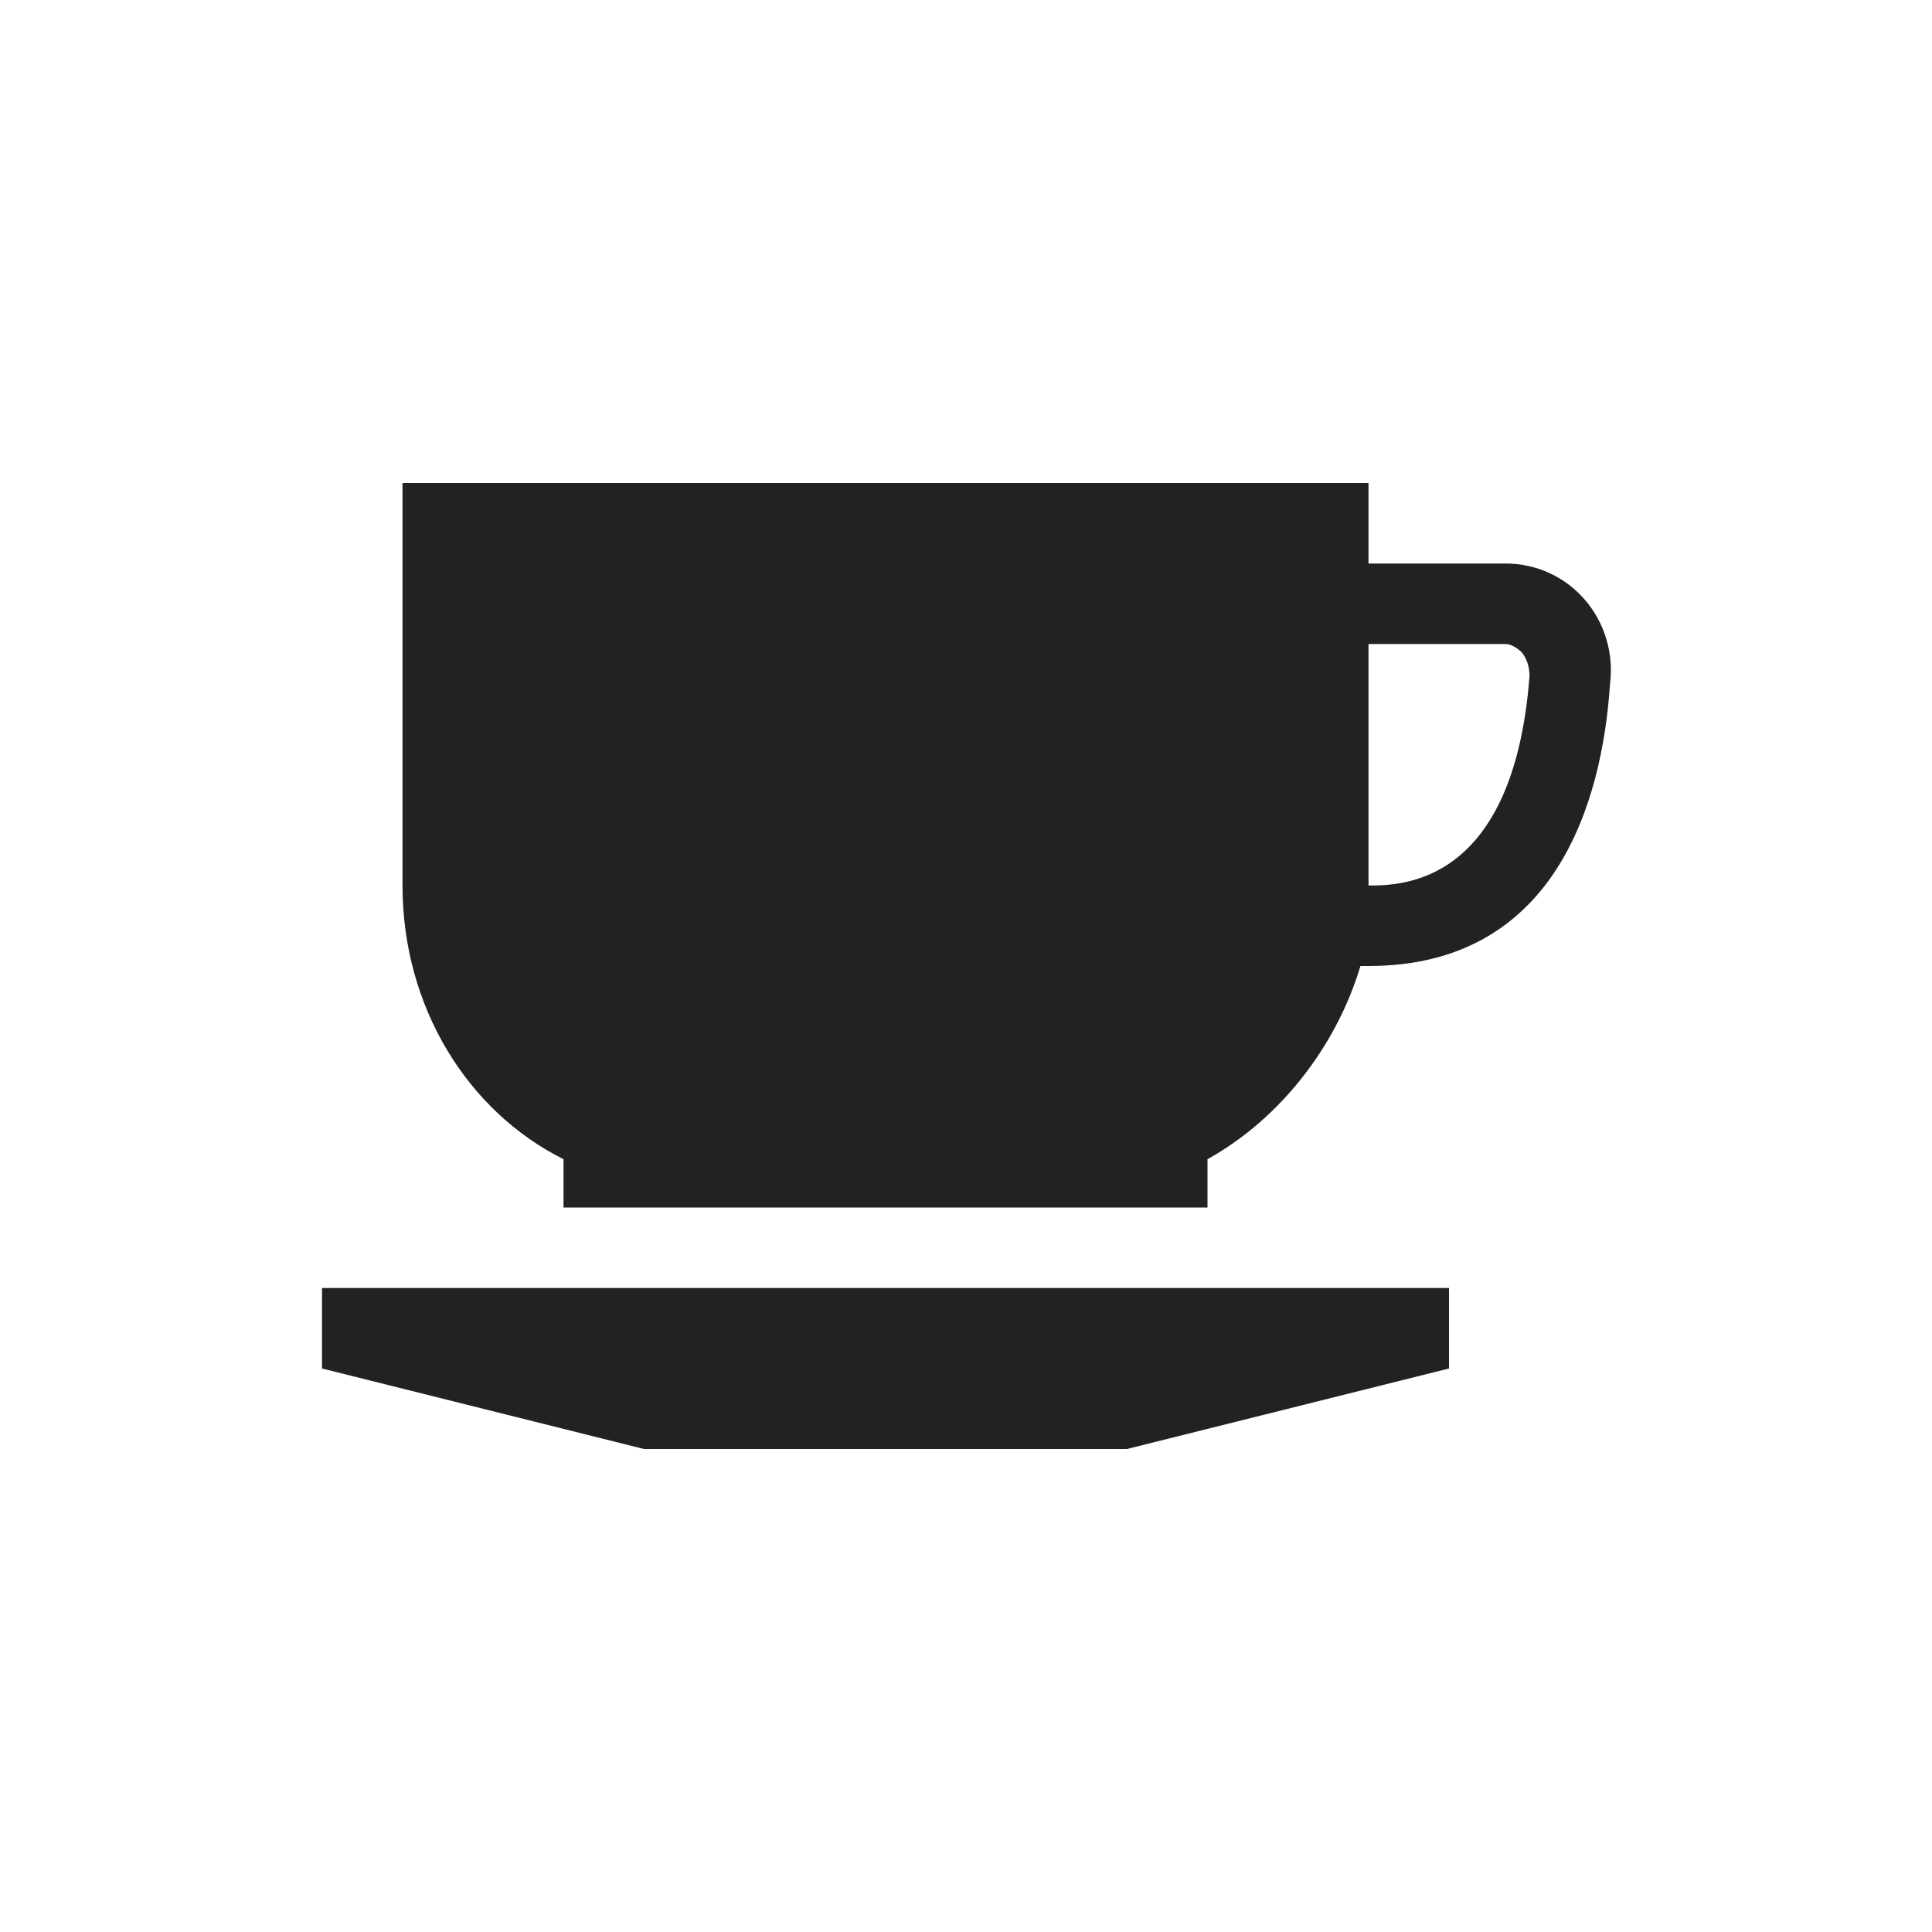 <?xml version="1.0" encoding="UTF-8"?> <svg xmlns="http://www.w3.org/2000/svg" width="24" height="24" viewBox="0 0 24 24" fill="none"> <path d="M18 17L14 18H8L4 17V16H18V17Z" fill="#222222"></path> <path d="M18.7 7H17V6H5V11C5 12.5 5.8 13.8 7 14.4V15H15V14.4C15.9 13.9 16.6 13 16.9 12H17C19.3 12 19.9 10 20 8.5C20.1 7.7 19.5 7 18.7 7ZM17 11V8H18.7C18.8 8 18.9 8.1 18.9 8.1C18.9 8.1 19 8.2 19 8.4C18.8 11 17.4 11 17 11V11Z" fill="#222222"></path> </svg> 
